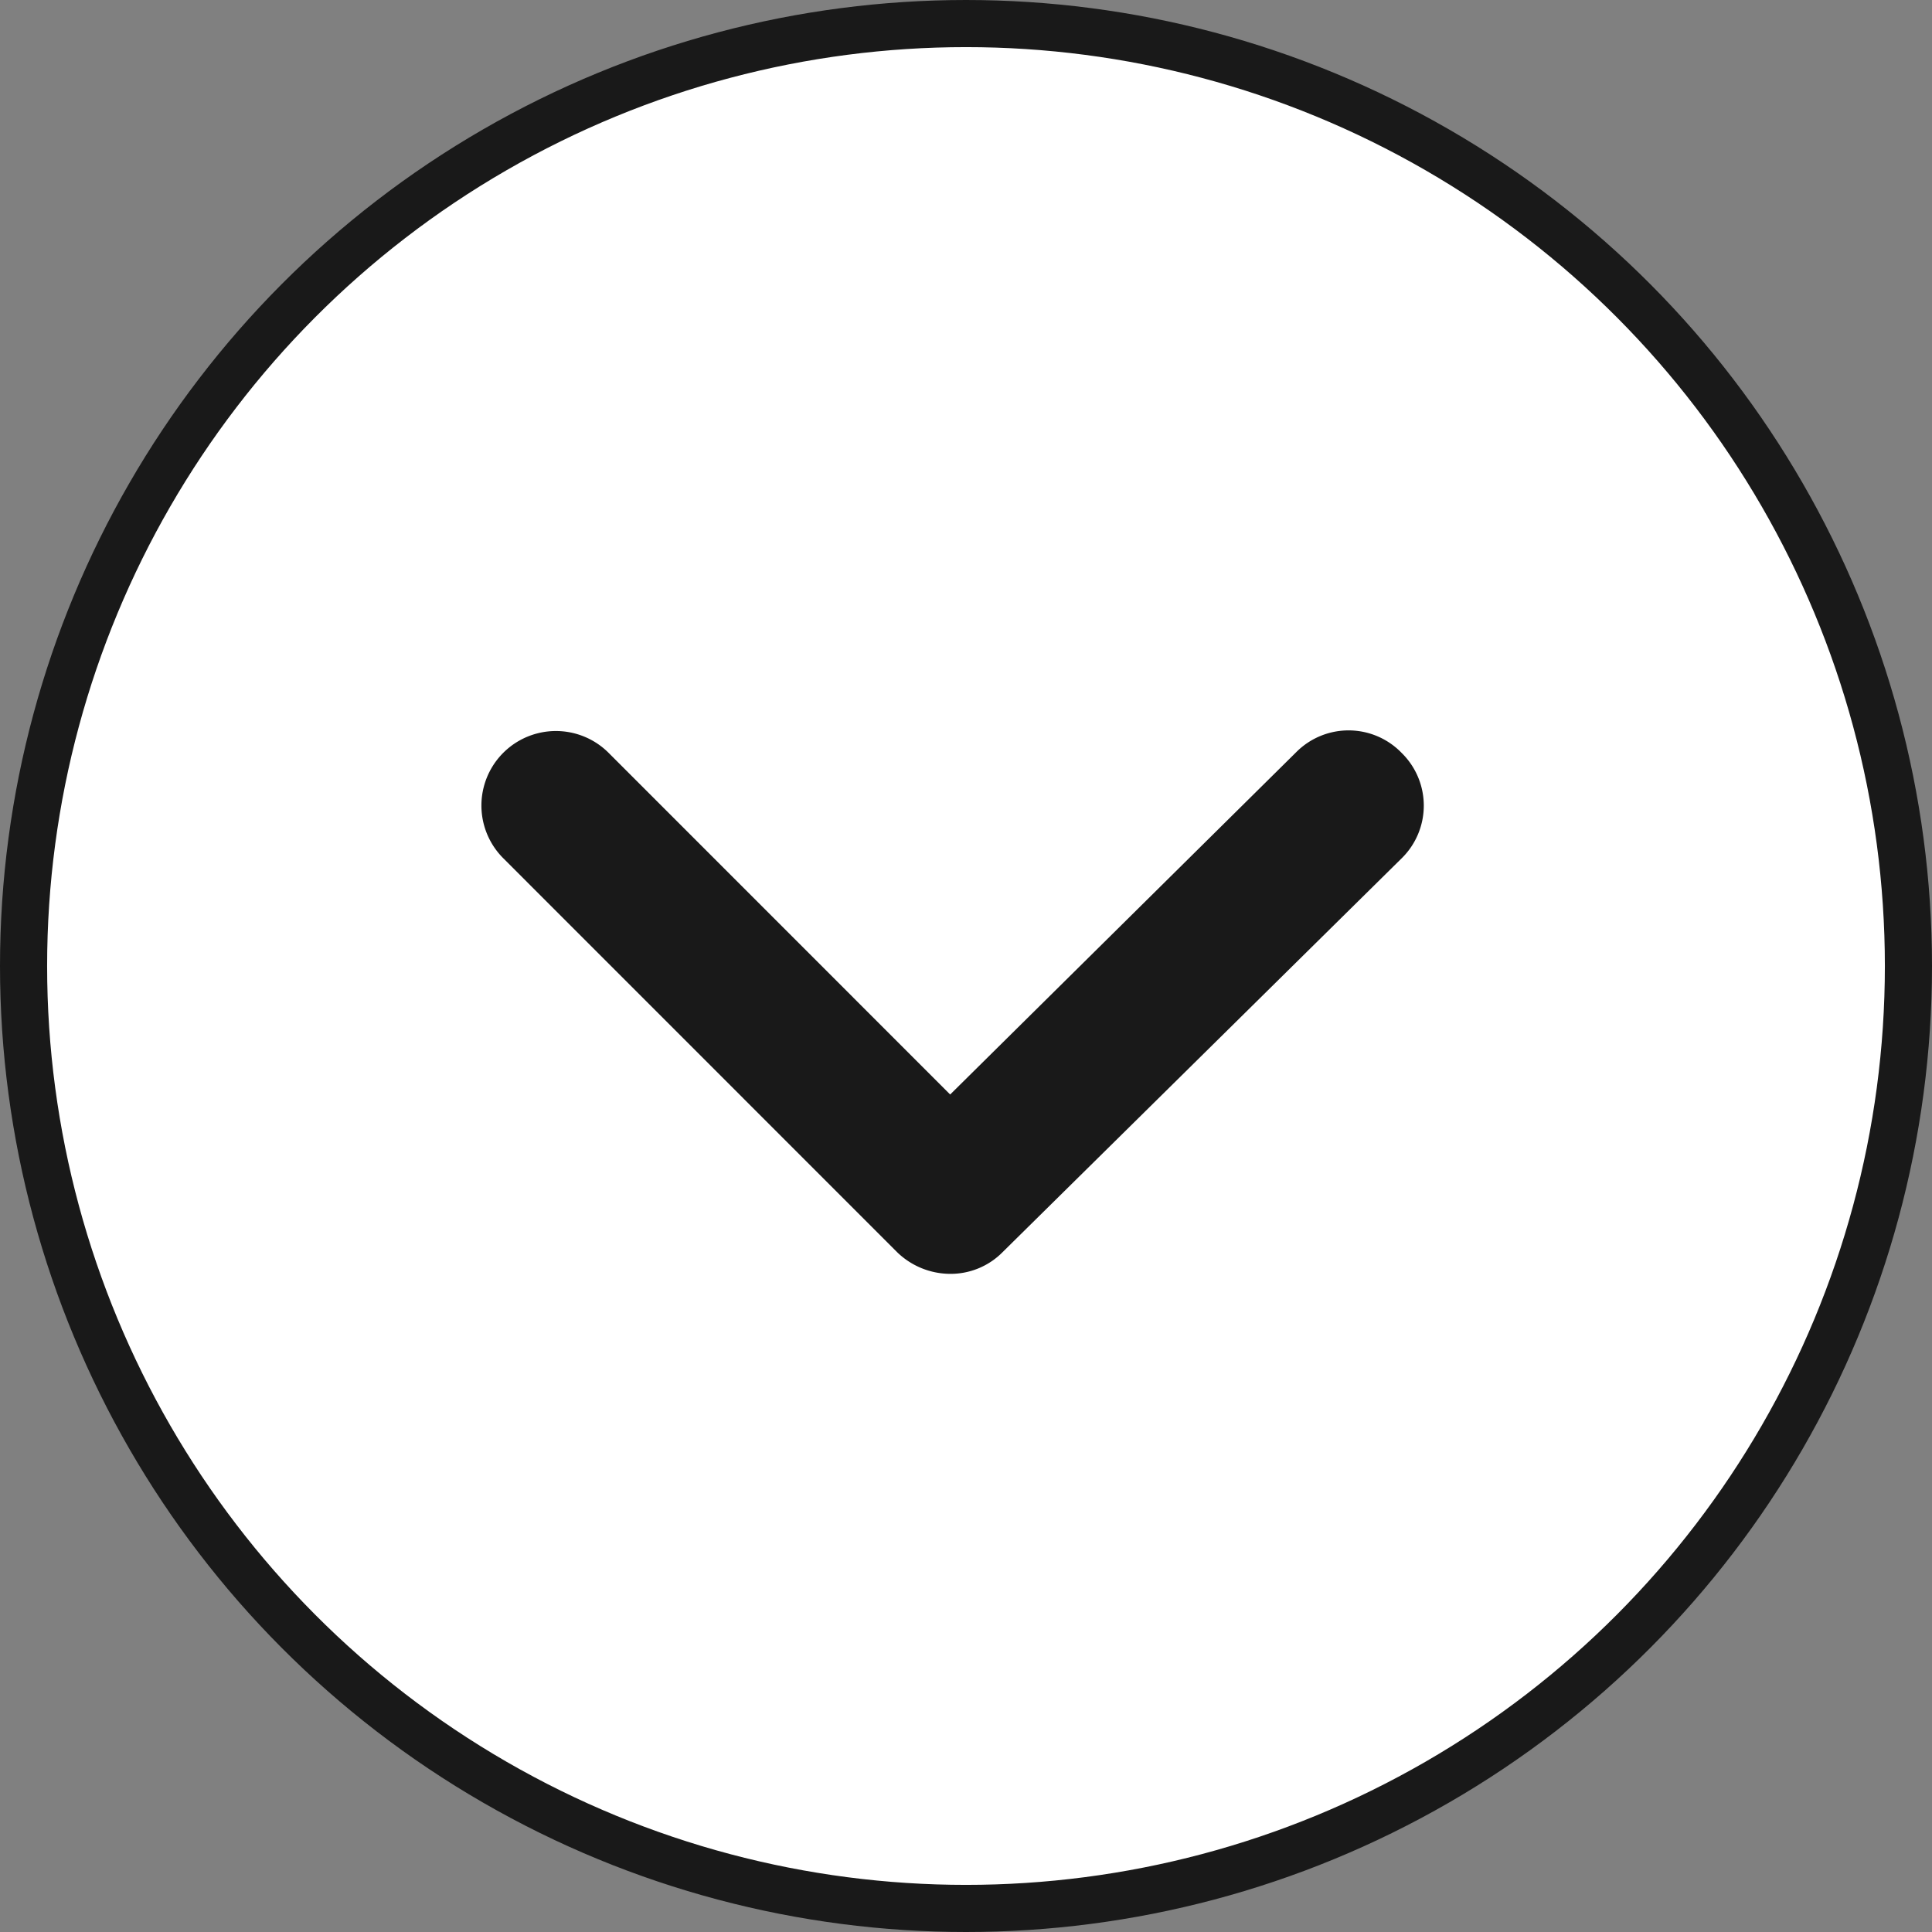 <svg xmlns="http://www.w3.org/2000/svg" width="41" height="41" viewBox="0 0 41 41">
  <rect x="0" y="0" width="41" height="41" fill="#808080" stroke="none"/>
  <g id="dropdown-arrow" transform="translate(-1453.5 -612.5)">
    <circle id="Ellipse_7" data-name="Ellipse 7" cx="20" cy="20" r="20" transform="translate(1454 613)" fill="#fff" stroke="#191919" stroke-width="1"/>
    <g id="Component_161_2_1_" transform="translate(1463.715 628)">
      <path id="Path_1246" data-name="Path 1246" d="M9.247,10.822a1.625,1.625,0,0,1-1.126-.46L-.239,2A1.581,1.581,0,0,1,2-.233L9.247,7.016,16.591-.249a1.566,1.566,0,0,1,2.237.016,1.566,1.566,0,0,1,0,2.237l-8.47,8.359A1.548,1.548,0,0,1,9.247,10.822Z" transform="translate(0.702 0.711)" fill="#191919"/>
    </g>
  </g>
</svg>
